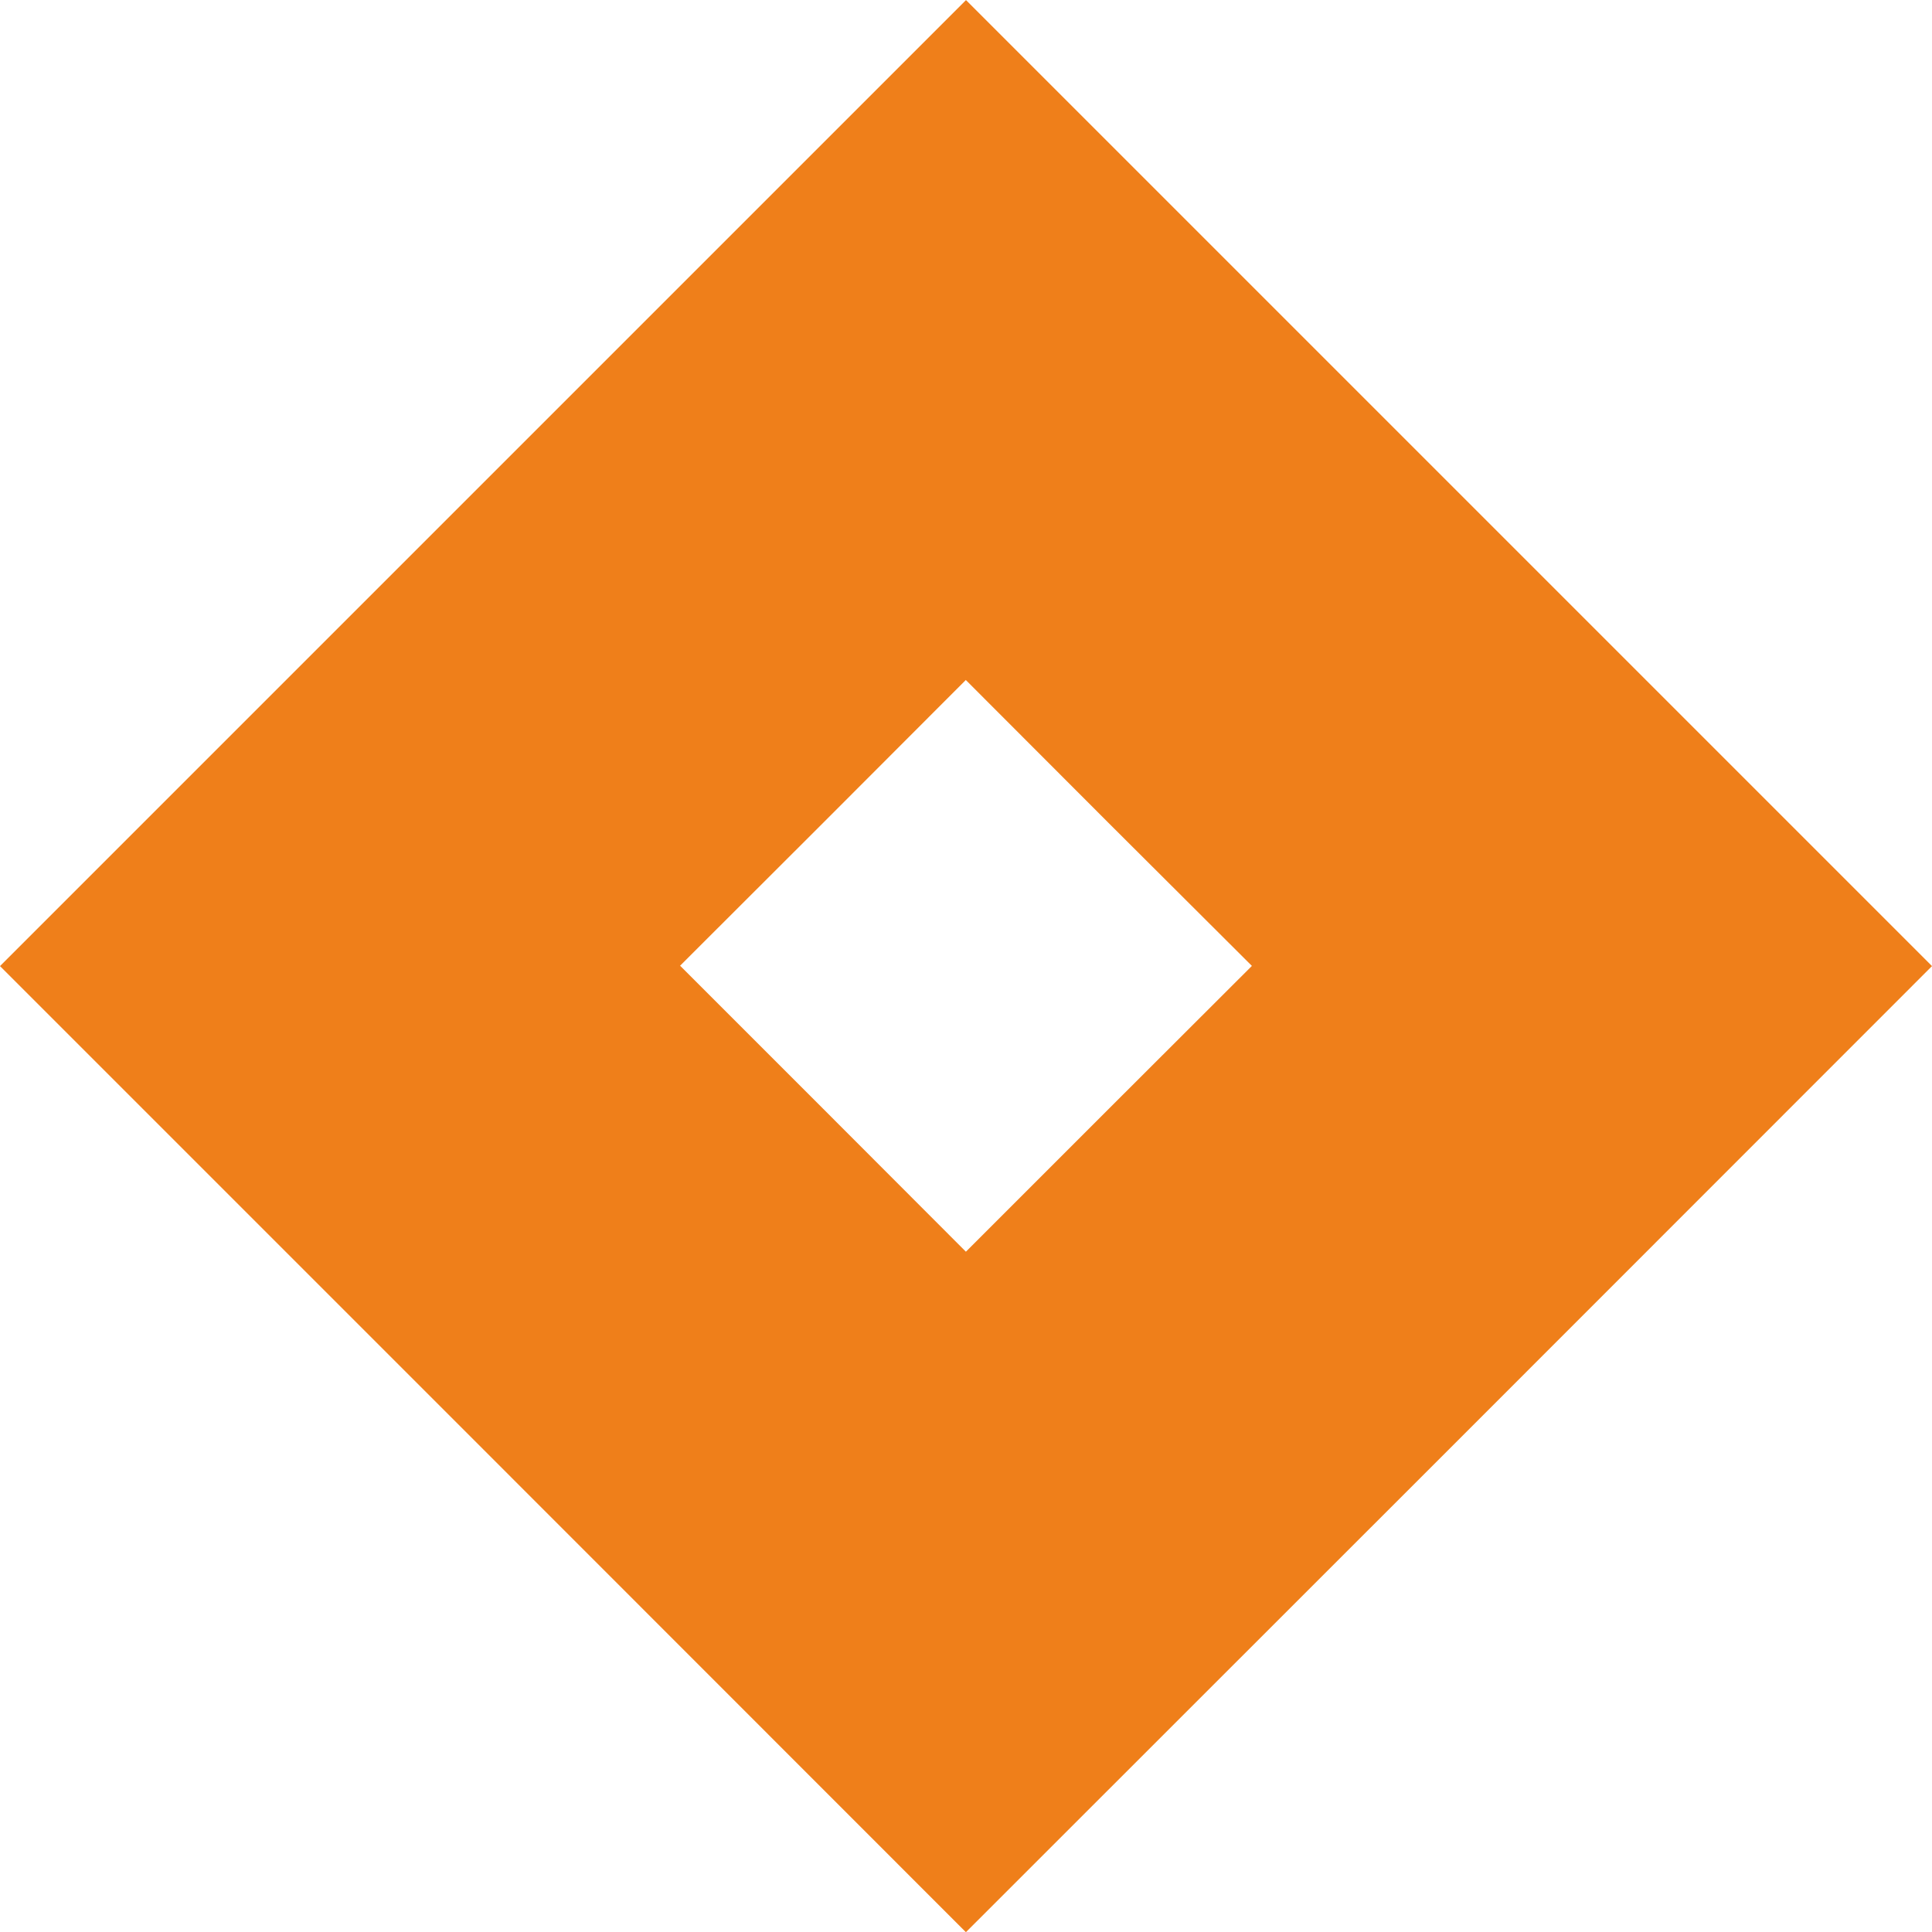 <?xml version="1.0" encoding="UTF-8"?>
<!DOCTYPE svg PUBLIC "-//W3C//DTD SVG 1.1//EN" "http://www.w3.org/Graphics/SVG/1.1/DTD/svg11.dtd">
<!-- Creator: CorelDRAW 2020 (64-Bit) -->
<svg xmlns="http://www.w3.org/2000/svg" xml:space="preserve" width="0.32in" height="0.32in" version="1.1" style="shape-rendering:geometricPrecision; text-rendering:geometricPrecision; image-rendering:optimizeQuality; fill-rule:evenodd; clip-rule:evenodd"
viewBox="0 0 100.79 100.79"
 xmlns:xlink="http://www.w3.org/1999/xlink"
 xmlns:xodm="http://www.corel.com/coreldraw/odm/2003">
 <defs>
  <style type="text/css">
   <![CDATA[
    .fil0 {fill:#EF7F1A}
   ]]>
  </style>
 </defs>
 <g id="Layer_x0020_1">
  <path class="fil0" d="M50.39 0l25.2 25.2 25.2 25.2 -25.19 25.2 -25.21 25.2 -25.19 -25.2 -25.2 -25.2 25.19 -25.19 25.2 -25.2zm0 35.48l7.45 7.46 7.47 7.45 -7.46 7.45 -7.46 7.46 -7.45 -7.46 -7.46 -7.46 7.46 -7.45 7.45 -7.46z"/>
 </g>
</svg>
